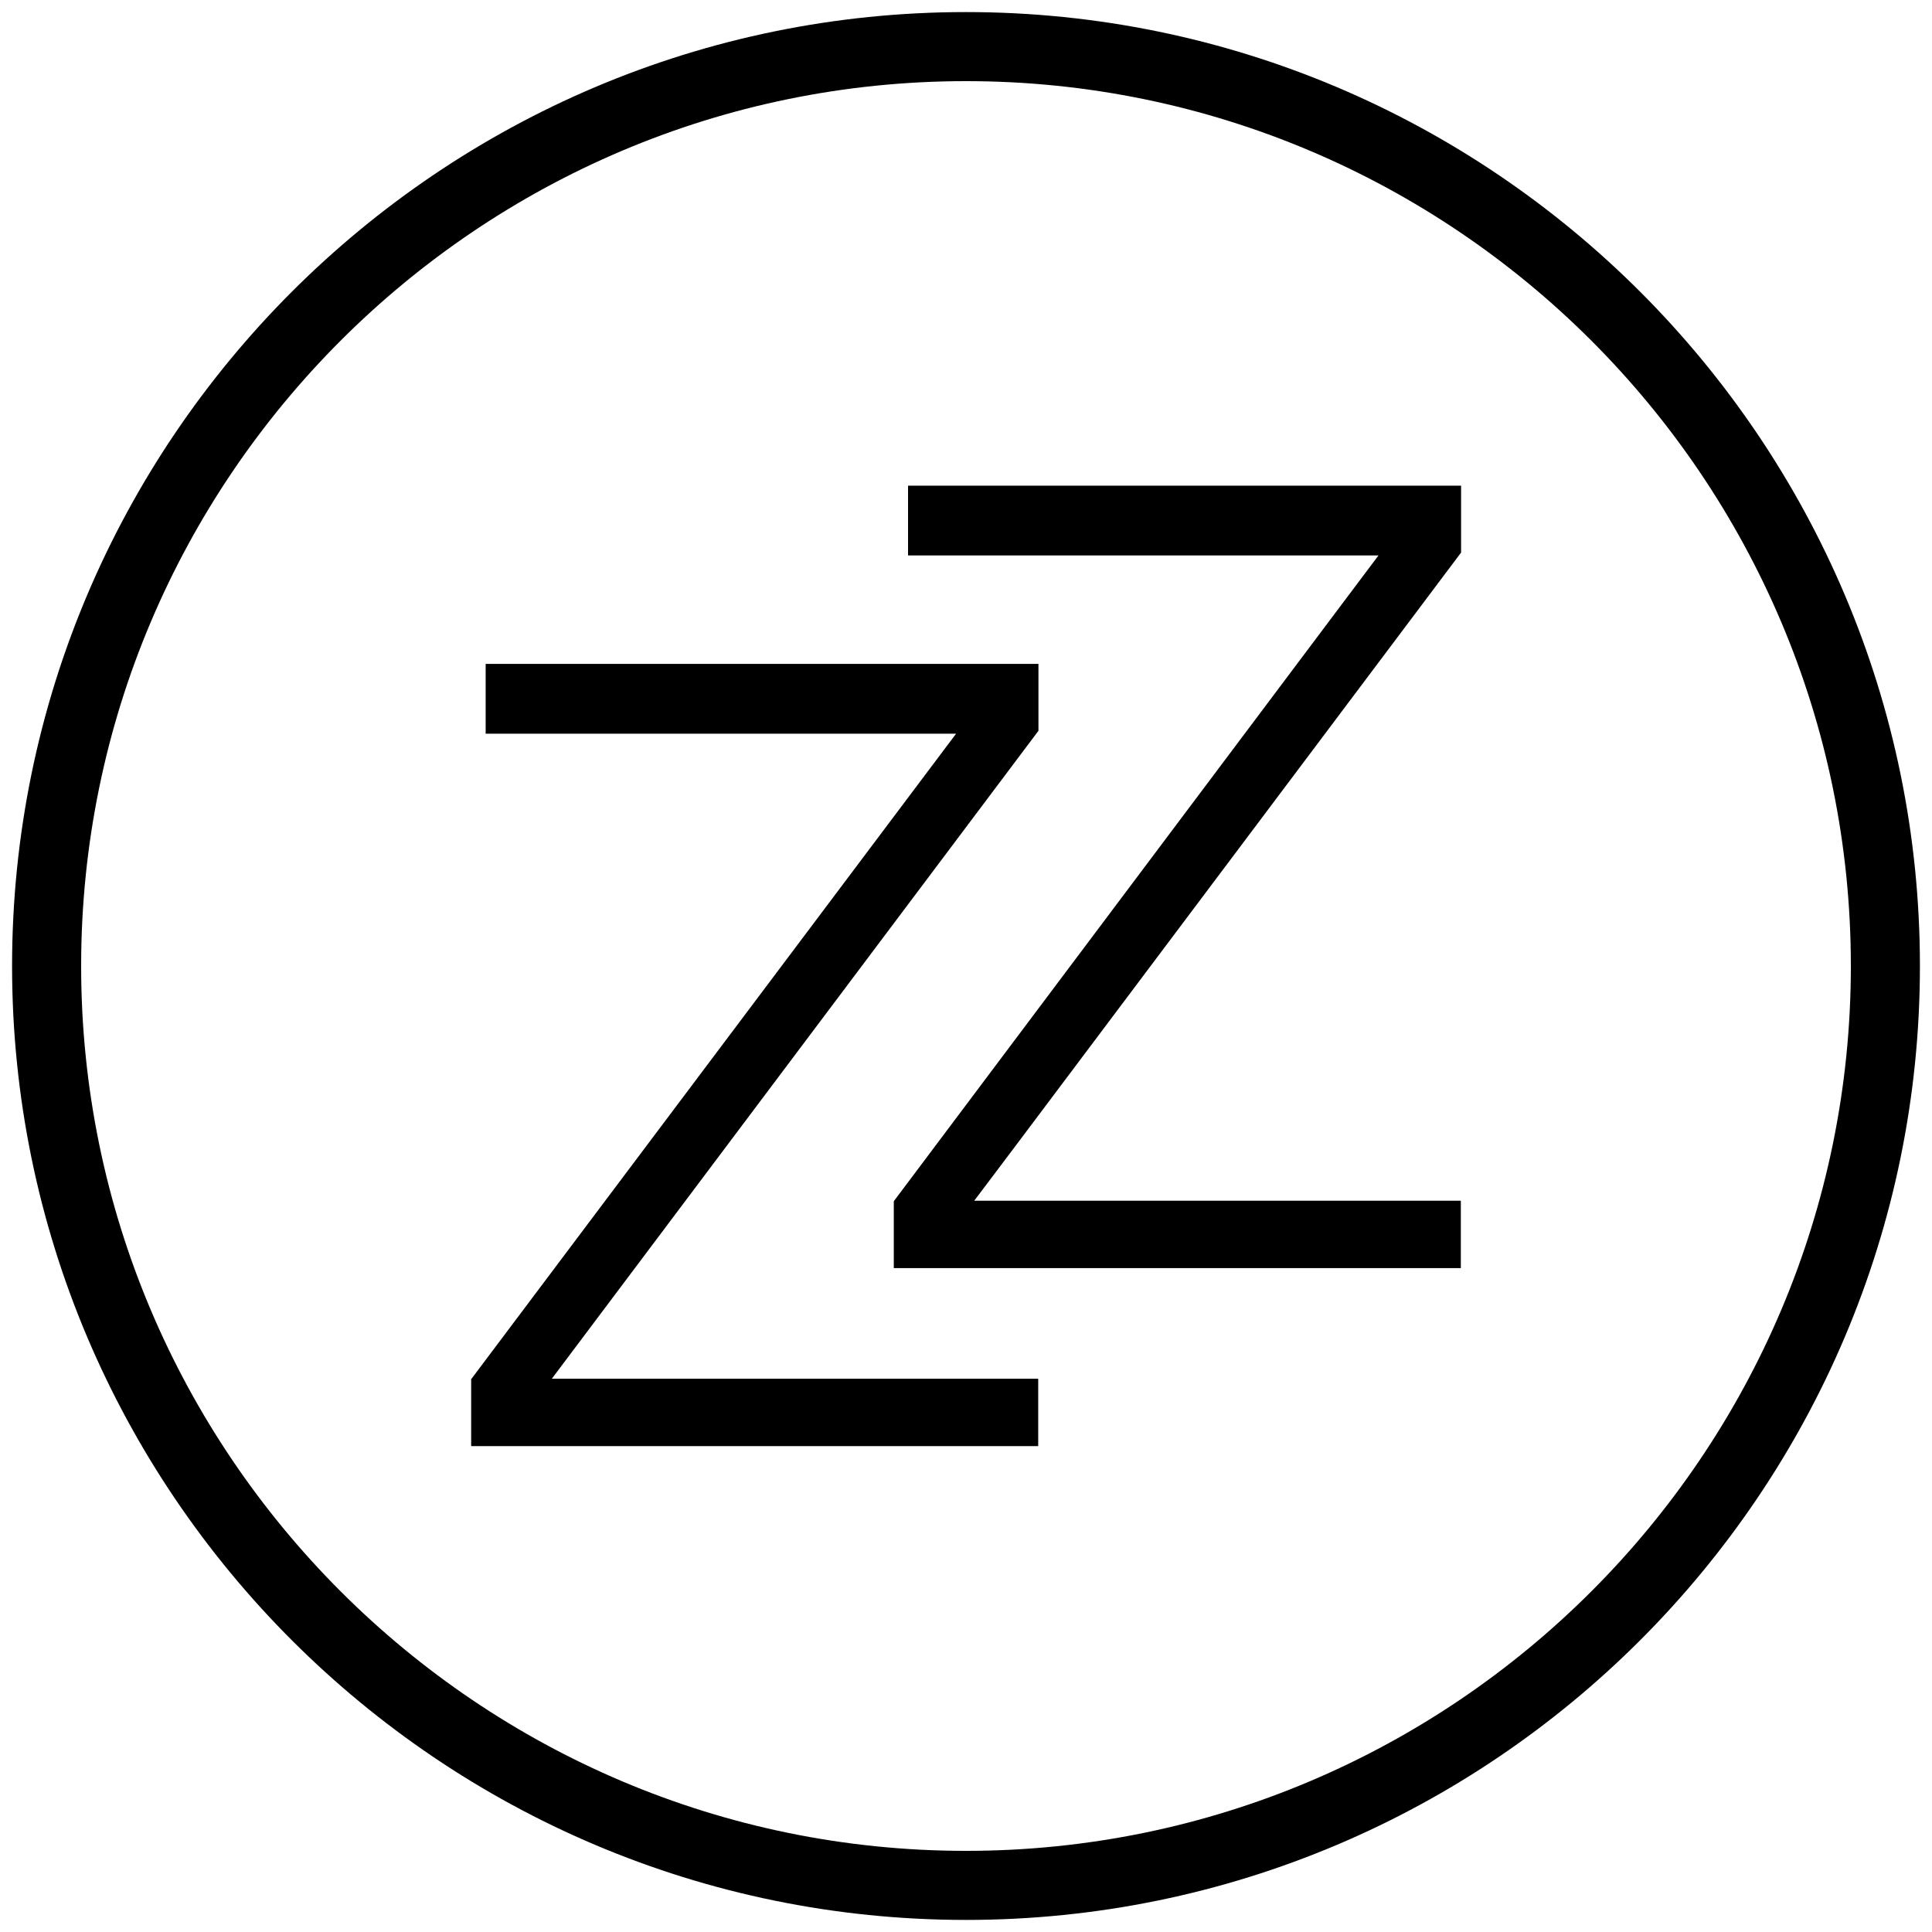 <?xml version="1.0" encoding="utf-8"?>
<!-- Generator: Adobe Illustrator 25.2.0, SVG Export Plug-In . SVG Version: 6.00 Build 0)  -->
<svg version="1.1" id="Layer_1" xmlns="http://www.w3.org/2000/svg" xmlns:xlink="http://www.w3.org/1999/xlink" x="0px" y="0px"
	 viewBox="0 0 800 800" style="enable-background:new 0 0 800 800;" xml:space="preserve">
<g>
	<g>
		<path d="M400,795C182.2,795,5,617.8,5,400S182.2,5,400,5s395,177.2,395,395S617.8,795,400,795z M400,33.6
			C198,33.6,33.6,198,33.6,400S198,766.4,400,766.4S766.4,602,766.4,400S602,33.6,400,33.6z"/>
	</g>
	<g>
		<g>
			<g>
				<path d="M370.1,525.1h234.8v-27.9H403.4l16.2-21.5L605,228.8v-27.7H376V230h194.8l-15.4,20.5L370.1,497.4V525.1z"/>
			</g>
		</g>
		<g>
			<g>
				<path d="M195.1,598.8h234.8v-27.9H228.5L430,302.6v-27.7H201.1v28.9h194.8L195.1,571.1V598.8z"/>
			</g>
		</g>
	</g>
</g>
</svg>
